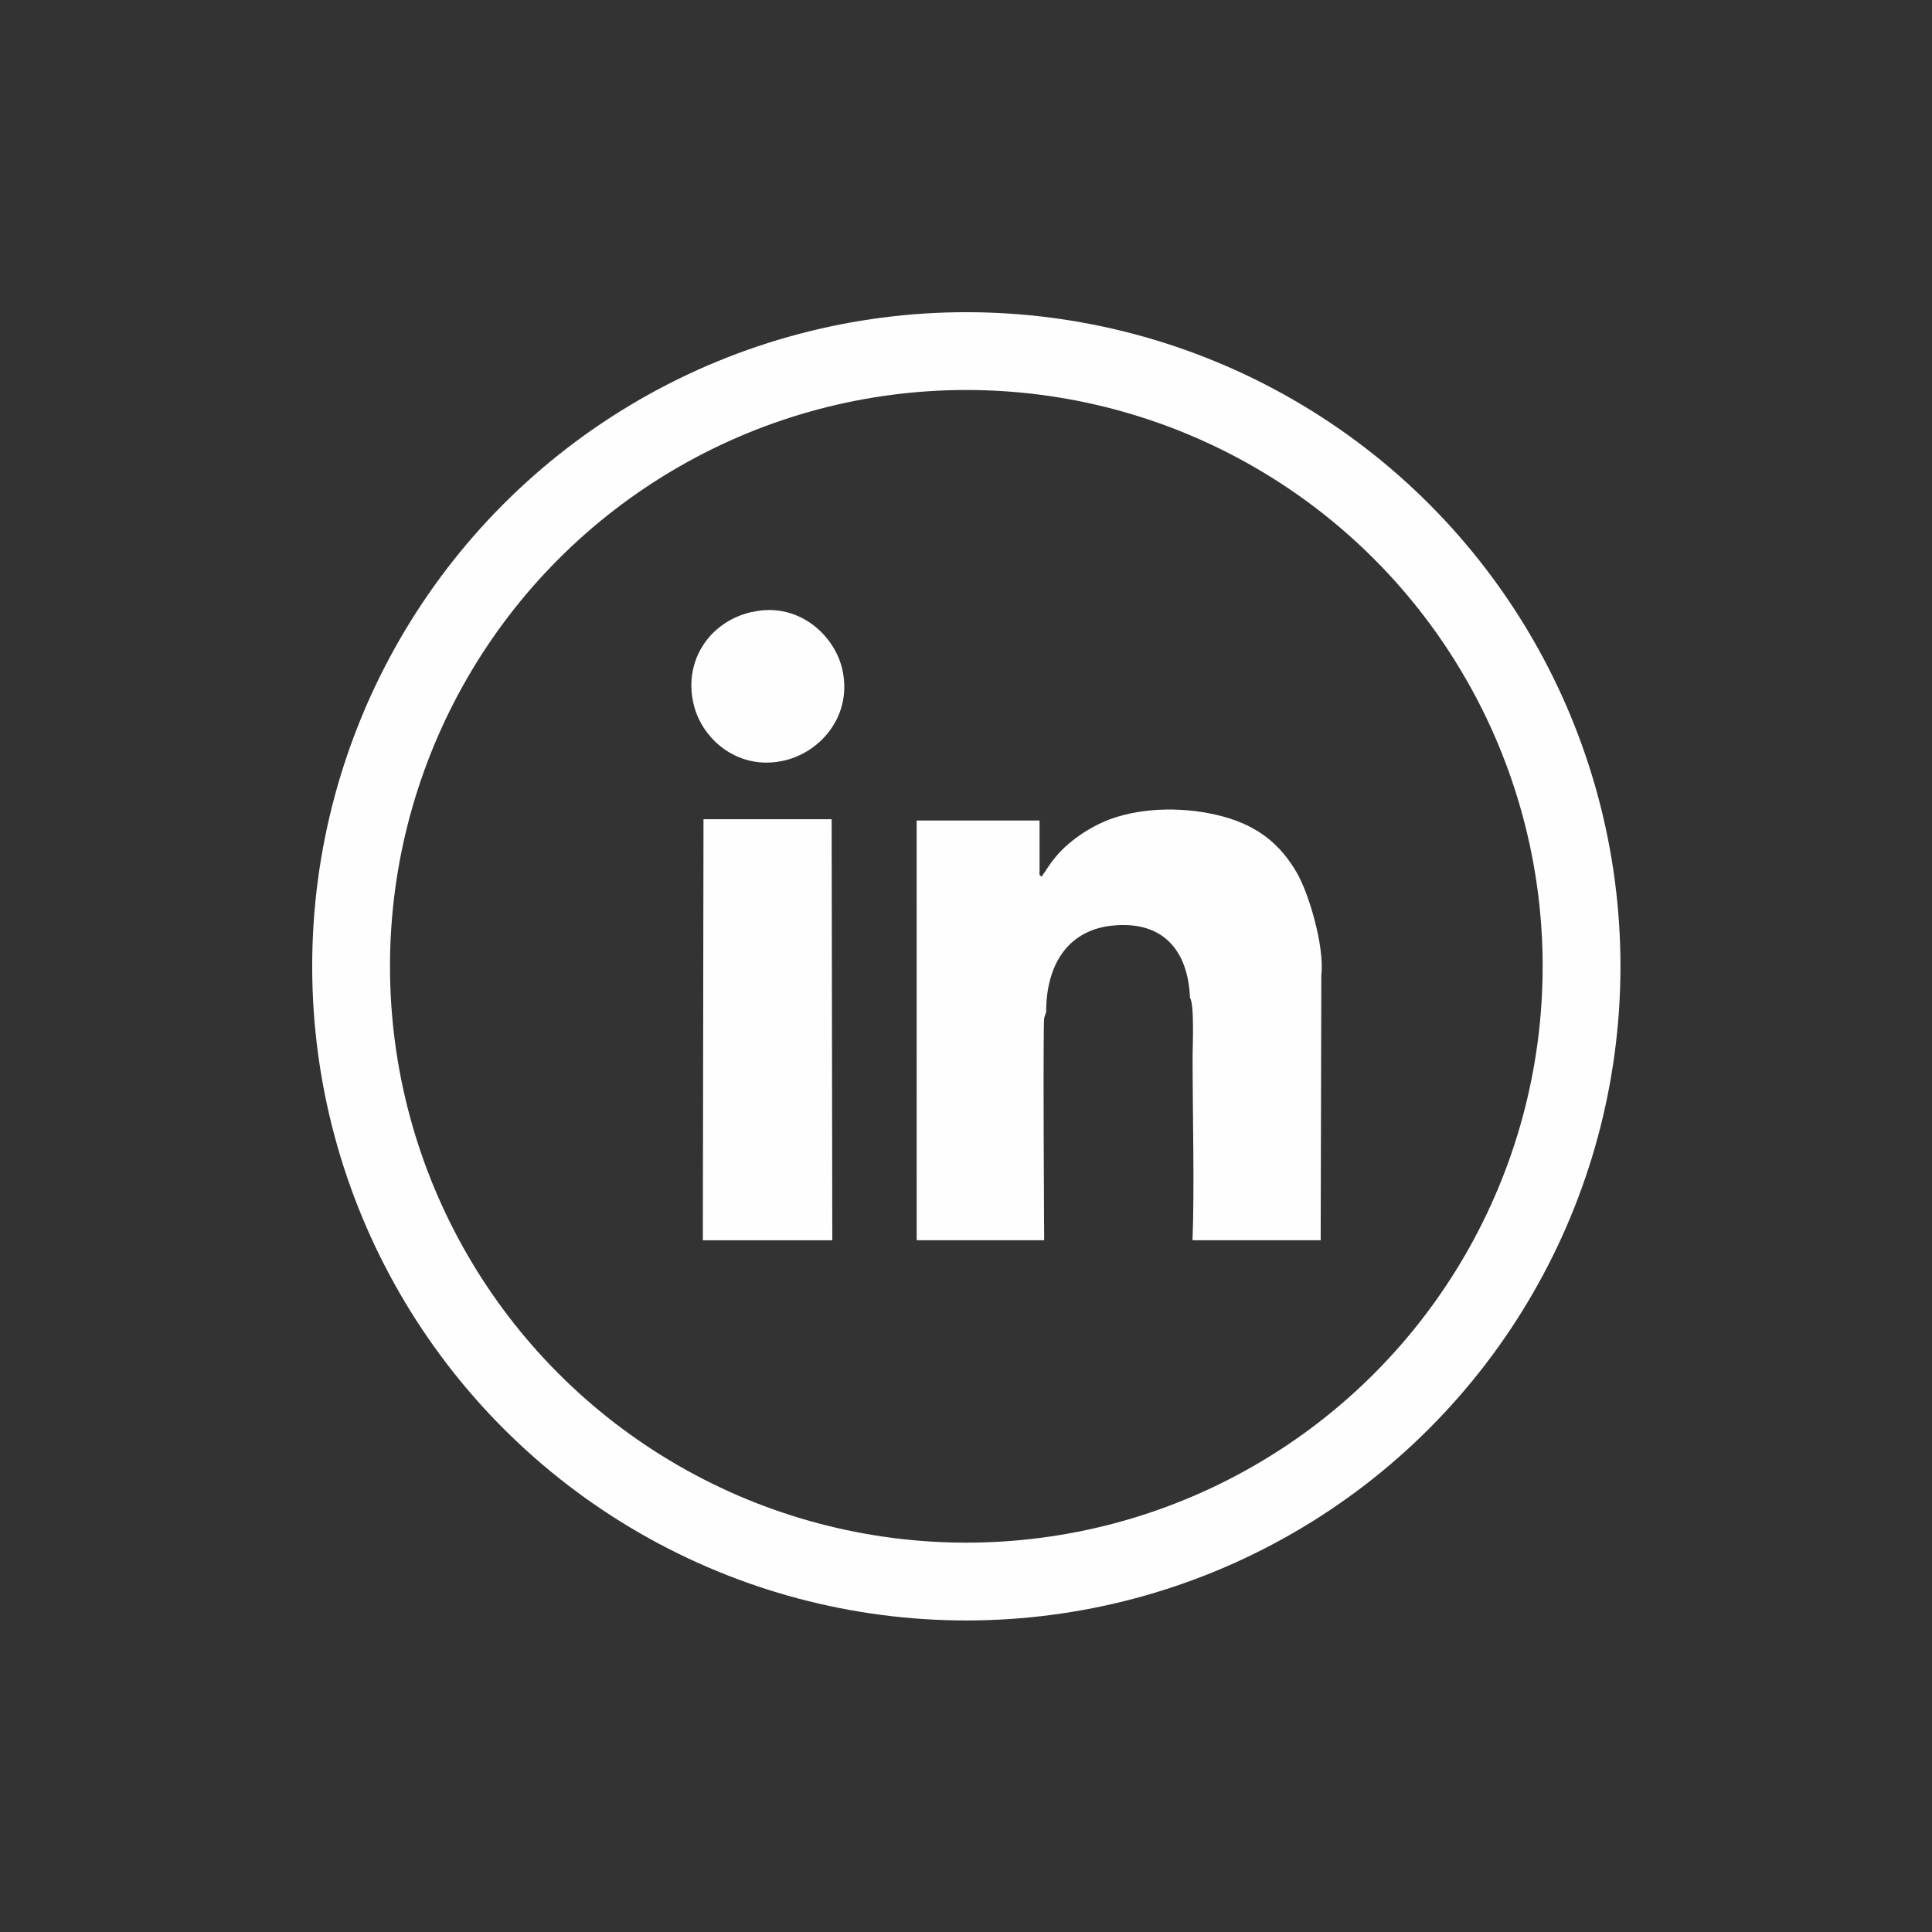 <?xml version="1.0" encoding="UTF-8"?>
<!DOCTYPE svg PUBLIC "-//W3C//DTD SVG 1.1//EN" "http://www.w3.org/Graphics/SVG/1.1/DTD/svg11.dtd">
<!-- Creator: CorelDRAW X5 -->
<svg xmlns="http://www.w3.org/2000/svg" xml:space="preserve" width="20mm" height="20mm" style="shape-rendering:geometricPrecision; text-rendering:geometricPrecision; image-rendering:optimizeQuality; fill-rule:evenodd; clip-rule:evenodd"
viewBox="0 0 2.955 2.955"
 xmlns:xlink="http://www.w3.org/1999/xlink">
 <rect x="0" y="0" width="2.955" height="2.955" fill="#333333" stroke="none"/>
 <defs>
  <style type="text/css">
   <![CDATA[
    .str0 {stroke:#FEFEFE;stroke-width:0.119;stroke-linecap:round;stroke-linejoin:round}
    .fil1 {fill:none}
    .fil0 {fill:#FEFEFE}
   ]]>
  </style>
 </defs>
 <g id="Layer_x0020_1">
  <g id="_215399880">
   <g>
    <path id="_203996584" class="fil0" d="M1.593 1.341c-0.004,-0.004 -0.003,-0.001 -0.003,-0.01l-0 -0.076 -0.188 -4.38661e-005 6.26658e-005 0.642 0.195 -0c-0,-0.004 -0.002,-0.321 0,-0.34l0.003 -0.009c0,-0.071 0.032,-0.124 0.099,-0.132 0.078,-0.009 0.118,0.036 0.121,0.11 0.007,0.01 0.004,0.078 0.004,0.09 0,0.087 0.003,0.201 -9.39987e-005,0.281l0.196 0 0.001 -0.406c0.005,-0.043 -0.019,-0.125 -0.038,-0.157 -0.024,-0.041 -0.057,-0.07 -0.112,-0.085 -0.055,-0.015 -0.121,-0.015 -0.173,0.004 -0.032,0.012 -0.066,0.035 -0.086,0.061 -0.007,0.008 -0.014,0.021 -0.02,0.028z"/>
    <polygon id="_213305216" class="fil0" points="1.272,1.253 1.076,1.253 1.075,1.897 1.273,1.897 "/>
    <path id="_213304928" class="fil0" d="M1.15 0.936c-0.066,0.015 -0.103,0.075 -0.09,0.137 0.011,0.056 0.067,0.105 0.136,0.091 0.056,-0.011 0.107,-0.066 0.093,-0.137 -0.011,-0.056 -0.069,-0.107 -0.138,-0.091z"/>
   </g>
   <circle id="_215378016" class="fil1 str0" cx="1.478" cy="1.478" r="0.941"/>
  </g>
  <rect class="fil1" width="2.955" height="2.955"/>
 </g>
</svg>
